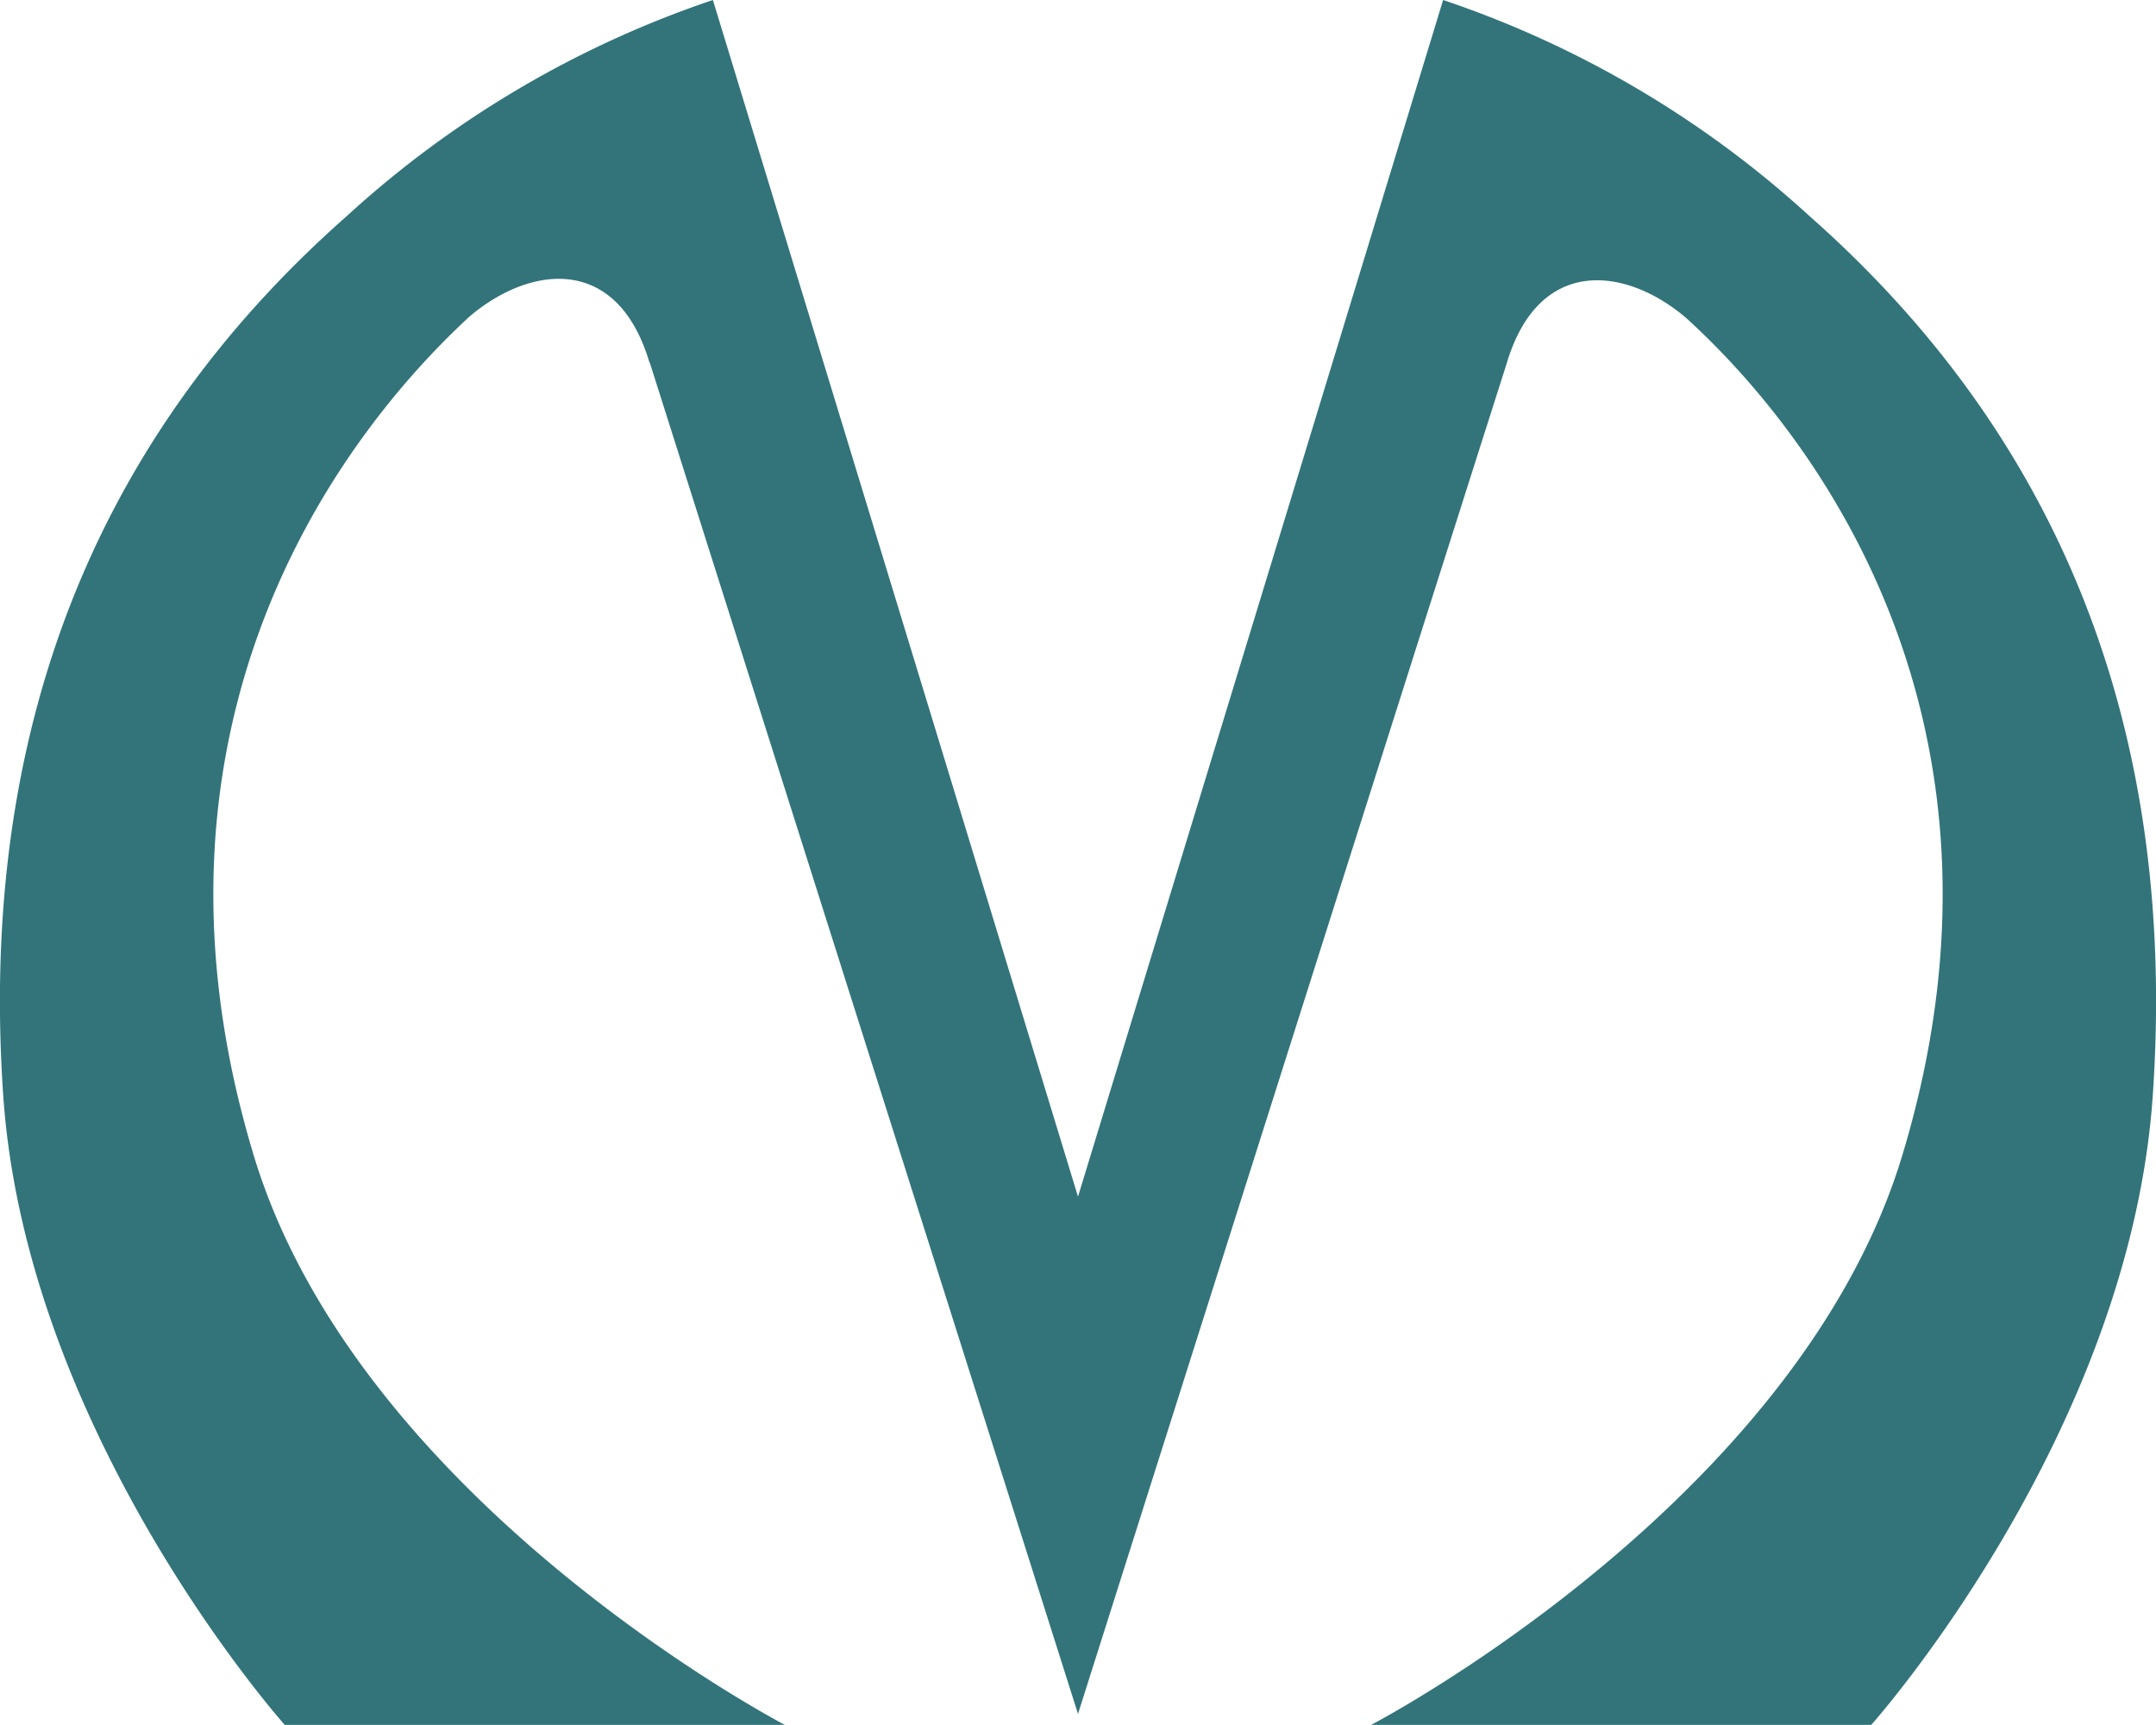 <svg id="Layer_1" data-name="Layer 1" xmlns="http://www.w3.org/2000/svg" viewBox="0 0 74.58 59.66"><defs><style>.cls-1{fill:#32747a;}</style></defs><path class="cls-1" d="M22.47,12.55c-1.12-3.78-4.15-3.37-6.23-1.6-5.11,4.72-11.76,14.63-7.5,28.89,3.57,12.09,18.41,19.82,18.41,19.82H9.85S.91,49.65.11,37.87C-.9,23,5.06,13.59,12,7.47A35.58,35.58,0,0,1,24.66,0L37.29,41.39,49.92,0A35.58,35.58,0,0,1,62.59,7.47C69.52,13.59,75.48,23,74.47,37.87c-.8,11.78-9.74,21.79-9.74,21.79H47.43s14.84-7.73,18.41-19.82C70.1,25.58,63.45,15.67,58.33,11c-2.07-1.77-5.11-2.18-6.22,1.6C48.27,24.64,37.29,59.28,37.29,59.28L22.48,12.55Z"/></svg>